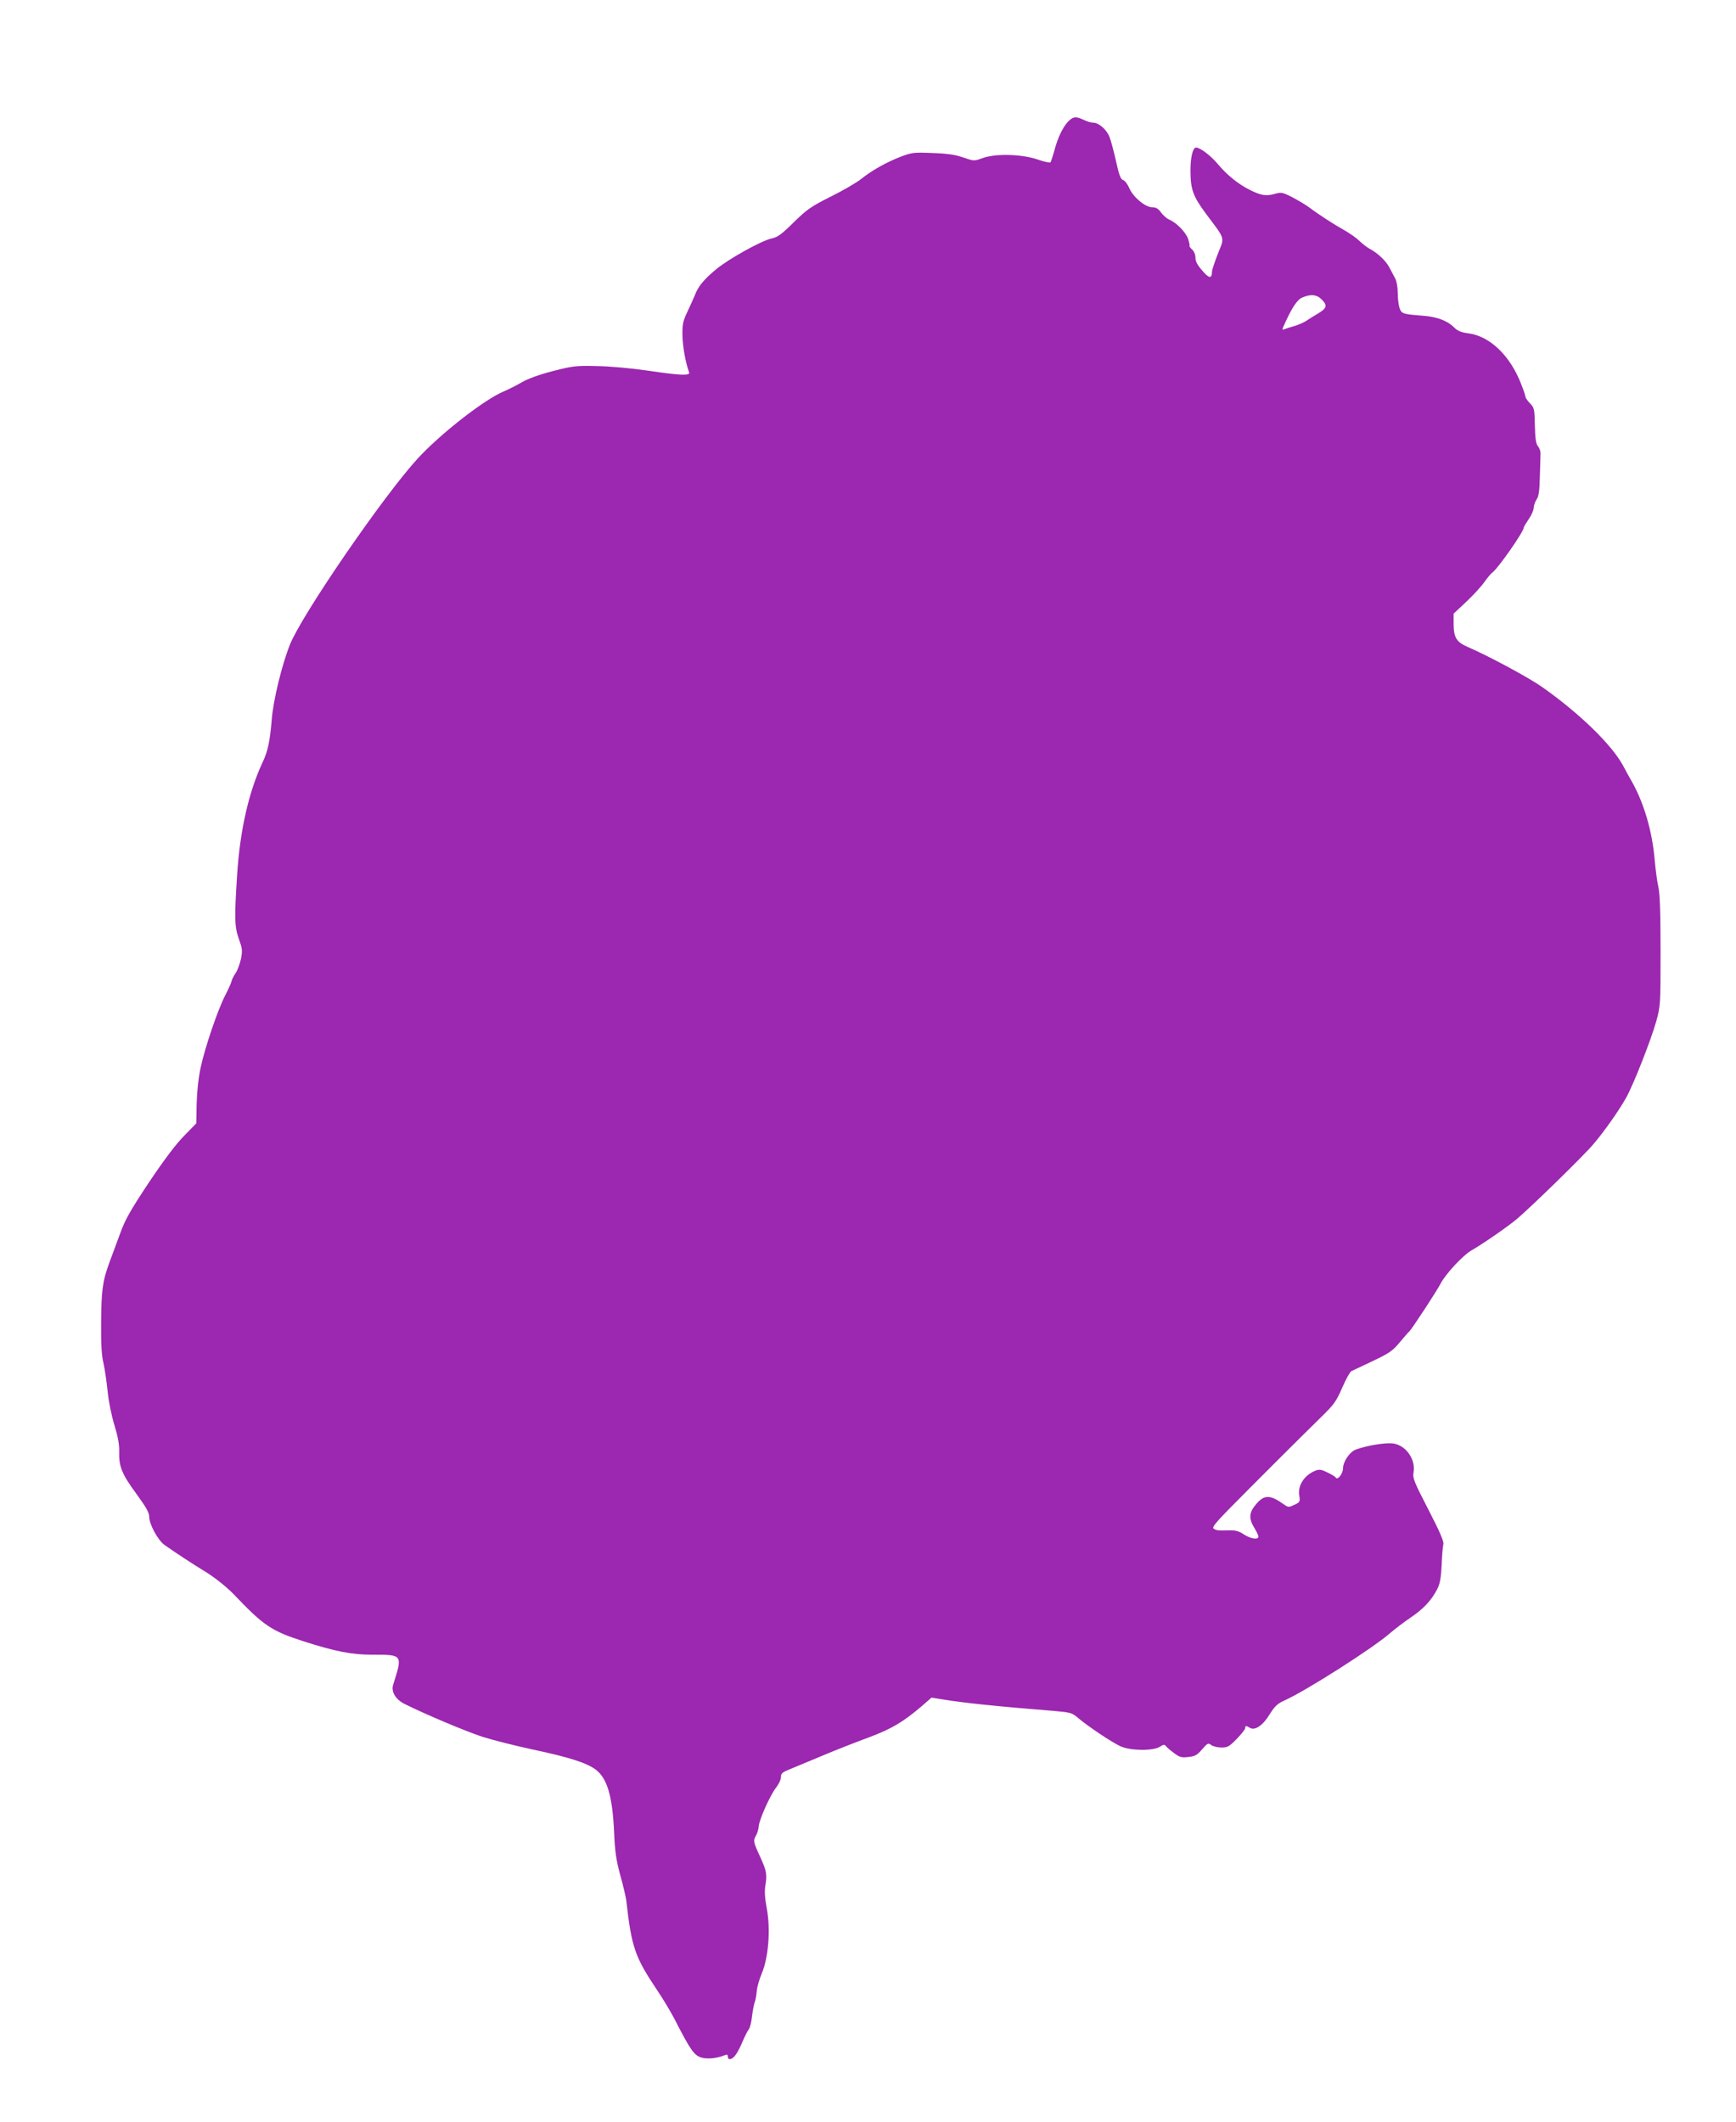 <?xml version="1.0" standalone="no"?>
<!DOCTYPE svg PUBLIC "-//W3C//DTD SVG 20010904//EN"
 "http://www.w3.org/TR/2001/REC-SVG-20010904/DTD/svg10.dtd">
<svg version="1.0" xmlns="http://www.w3.org/2000/svg"
 width="1047pt" height="1280pt" viewBox="0 0 1047 1280"
 preserveAspectRatio="xMidYMid meet">
<g transform="translate(0,1280) scale(0.1,-0.1)"
fill="#9c27b0" stroke="none">
<path d="M6474 12090 c-39 -15 -81 -83 -108 -173 -13 -48 -27 -91 -30 -96 -3
-4 -38 3 -78 17 -96 33 -256 37 -333 8 -50 -18 -51 -18 -115 4 -48 17 -97 24
-185 27 -112 5 -125 3 -190 -21 -88 -34 -176 -83 -242 -136 -29 -23 -112 -71
-185 -107 -119 -60 -141 -76 -221 -154 -73 -72 -96 -89 -132 -97 -62 -13 -260
-123 -337 -187 -72 -60 -108 -103 -127 -155 -8 -19 -28 -64 -45 -100 -27 -57
-31 -74 -30 -145 2 -68 19 -165 40 -220 9 -22 -50 -20 -252 10 -97 14 -226 26
-304 27 -125 3 -145 1 -265 -30 -82 -21 -150 -46 -185 -66 -30 -18 -80 -43
-110 -56 -119 -49 -387 -259 -523 -408 -208 -228 -695 -938 -768 -1119 -48
-120 -101 -335 -110 -453 -11 -132 -24 -192 -54 -255 -85 -181 -138 -414 -155
-685 -17 -261 -15 -311 11 -384 21 -59 22 -70 12 -121 -7 -30 -21 -68 -31 -83
-11 -15 -23 -38 -26 -52 -4 -14 -21 -51 -37 -82 -45 -86 -124 -319 -149 -438
-14 -66 -22 -147 -24 -220 l-2 -115 -72 -74 c-49 -49 -120 -143 -212 -280
-113 -170 -144 -225 -174 -307 -20 -54 -50 -136 -67 -181 -41 -112 -48 -168
-49 -369 -1 -121 3 -191 14 -235 8 -35 19 -111 25 -169 6 -62 23 -146 41 -205
22 -72 30 -117 29 -160 -3 -88 16 -136 103 -254 59 -81 78 -114 78 -139 0 -46
53 -142 92 -170 71 -50 167 -113 257 -168 56 -36 119 -87 160 -129 181 -190
228 -222 421 -284 190 -61 291 -81 412 -81 189 0 187 2 129 -182 -13 -41 15
-88 69 -115 130 -65 369 -165 469 -198 63 -20 198 -54 300 -76 222 -47 325
-80 381 -120 72 -52 104 -160 114 -384 5 -112 12 -163 37 -255 18 -63 33 -131
36 -150 32 -286 52 -343 188 -546 34 -50 81 -129 105 -175 93 -182 116 -214
157 -228 37 -12 98 -6 146 14 12 5 17 2 17 -9 0 -25 27 -19 48 12 11 15 30 52
42 82 13 30 29 62 36 70 7 9 16 43 19 75 4 33 11 72 16 86 6 14 11 45 13 70 2
24 16 73 31 108 40 96 53 263 30 388 -12 65 -15 106 -9 140 11 67 8 88 -31
173 -42 91 -43 98 -25 130 8 14 15 39 16 55 3 41 71 192 106 235 15 19 28 47
28 61 0 24 8 30 63 52 34 14 123 51 197 82 74 31 196 79 270 106 138 52 206
92 322 191 l56 49 69 -11 c124 -21 341 -43 667 -69 100 -9 111 -11 145 -40 59
-51 210 -152 260 -174 60 -27 198 -28 237 -2 22 14 27 15 37 2 7 -8 29 -27 50
-42 32 -24 44 -27 85 -22 40 4 53 12 82 46 33 38 37 40 55 26 11 -8 39 -15 62
-15 37 0 47 6 92 52 28 29 51 58 51 65 0 16 5 16 28 2 30 -19 79 14 120 82 30
48 47 64 87 82 132 59 538 318 640 408 28 24 83 66 123 93 77 52 126 104 161
173 16 32 22 67 26 145 2 57 7 112 10 124 5 15 -21 75 -90 209 -85 164 -96
191 -90 222 15 80 -45 166 -123 177 -45 6 -158 -12 -225 -37 -36 -13 -77 -73
-77 -113 0 -32 -33 -74 -44 -56 -3 6 -26 20 -50 31 -36 18 -48 20 -72 11 -66
-26 -108 -88 -98 -149 6 -38 5 -41 -29 -57 -34 -16 -37 -16 -63 2 -84 60 -119
60 -168 2 -43 -50 -46 -86 -11 -143 13 -22 25 -46 25 -52 0 -22 -48 -14 -89
13 -30 20 -51 25 -88 24 -65 -2 -76 -1 -93 10 -11 7 7 31 91 117 130 132 444
446 559 558 76 74 89 93 125 175 22 51 47 96 55 100 8 4 66 31 129 61 101 48
120 61 164 114 27 33 53 62 57 65 12 9 166 244 189 289 29 56 134 170 185 199
73 42 220 144 276 191 87 74 397 376 459 449 66 77 154 202 199 282 44 79 150
349 181 460 26 94 26 100 26 425 0 237 -4 345 -13 385 -7 30 -17 103 -22 161
-15 178 -67 355 -146 489 -8 14 -29 52 -46 84 -69 126 -262 314 -488 473 -78
55 -320 186 -448 241 -68 30 -84 56 -85 137 l0 64 77 72 c42 40 91 93 108 118
18 25 40 52 50 59 33 24 188 245 188 270 0 4 14 27 30 51 17 24 30 55 30 68 0
13 8 36 17 50 14 20 18 53 20 137 2 61 4 123 4 139 1 15 -6 35 -15 45 -12 15
-17 43 -19 125 -2 100 -3 107 -29 134 -16 16 -28 34 -28 41 0 6 -12 42 -27 79
-66 169 -187 284 -313 302 -48 6 -68 14 -93 39 -40 39 -103 62 -187 68 -120 9
-127 12 -139 46 -6 17 -11 58 -11 92 0 34 -7 72 -15 86 -8 14 -23 44 -35 66
-21 41 -70 87 -120 114 -14 7 -41 28 -60 46 -19 19 -61 48 -93 66 -64 36 -151
92 -212 138 -22 16 -68 43 -102 61 -60 30 -65 31 -107 19 -51 -14 -80 -9 -149
25 -69 35 -135 88 -190 153 -45 54 -108 102 -134 102 -19 0 -33 -59 -33 -137
0 -116 15 -156 94 -263 119 -159 112 -137 71 -241 -19 -49 -35 -97 -35 -106
-1 -45 -17 -44 -58 4 -30 34 -42 56 -42 78 0 19 -8 39 -20 50 -11 10 -18 20
-16 23 3 2 -2 21 -9 43 -15 40 -69 96 -114 115 -14 6 -36 25 -49 43 -17 23
-30 31 -53 31 -41 0 -114 60 -138 115 -10 24 -27 46 -37 49 -15 4 -25 31 -43
113 -13 60 -31 125 -39 146 -17 45 -65 87 -98 87 -14 0 -41 8 -62 19 -25 12
-44 16 -58 11z m1499 -1098 c34 -35 29 -51 -24 -83 -22 -13 -55 -33 -72 -45
-18 -11 -51 -25 -72 -31 -22 -6 -48 -14 -57 -18 -16 -6 -17 -4 -5 21 47 106
80 156 110 169 52 23 90 19 120 -13z"/>
</g>
</svg>
